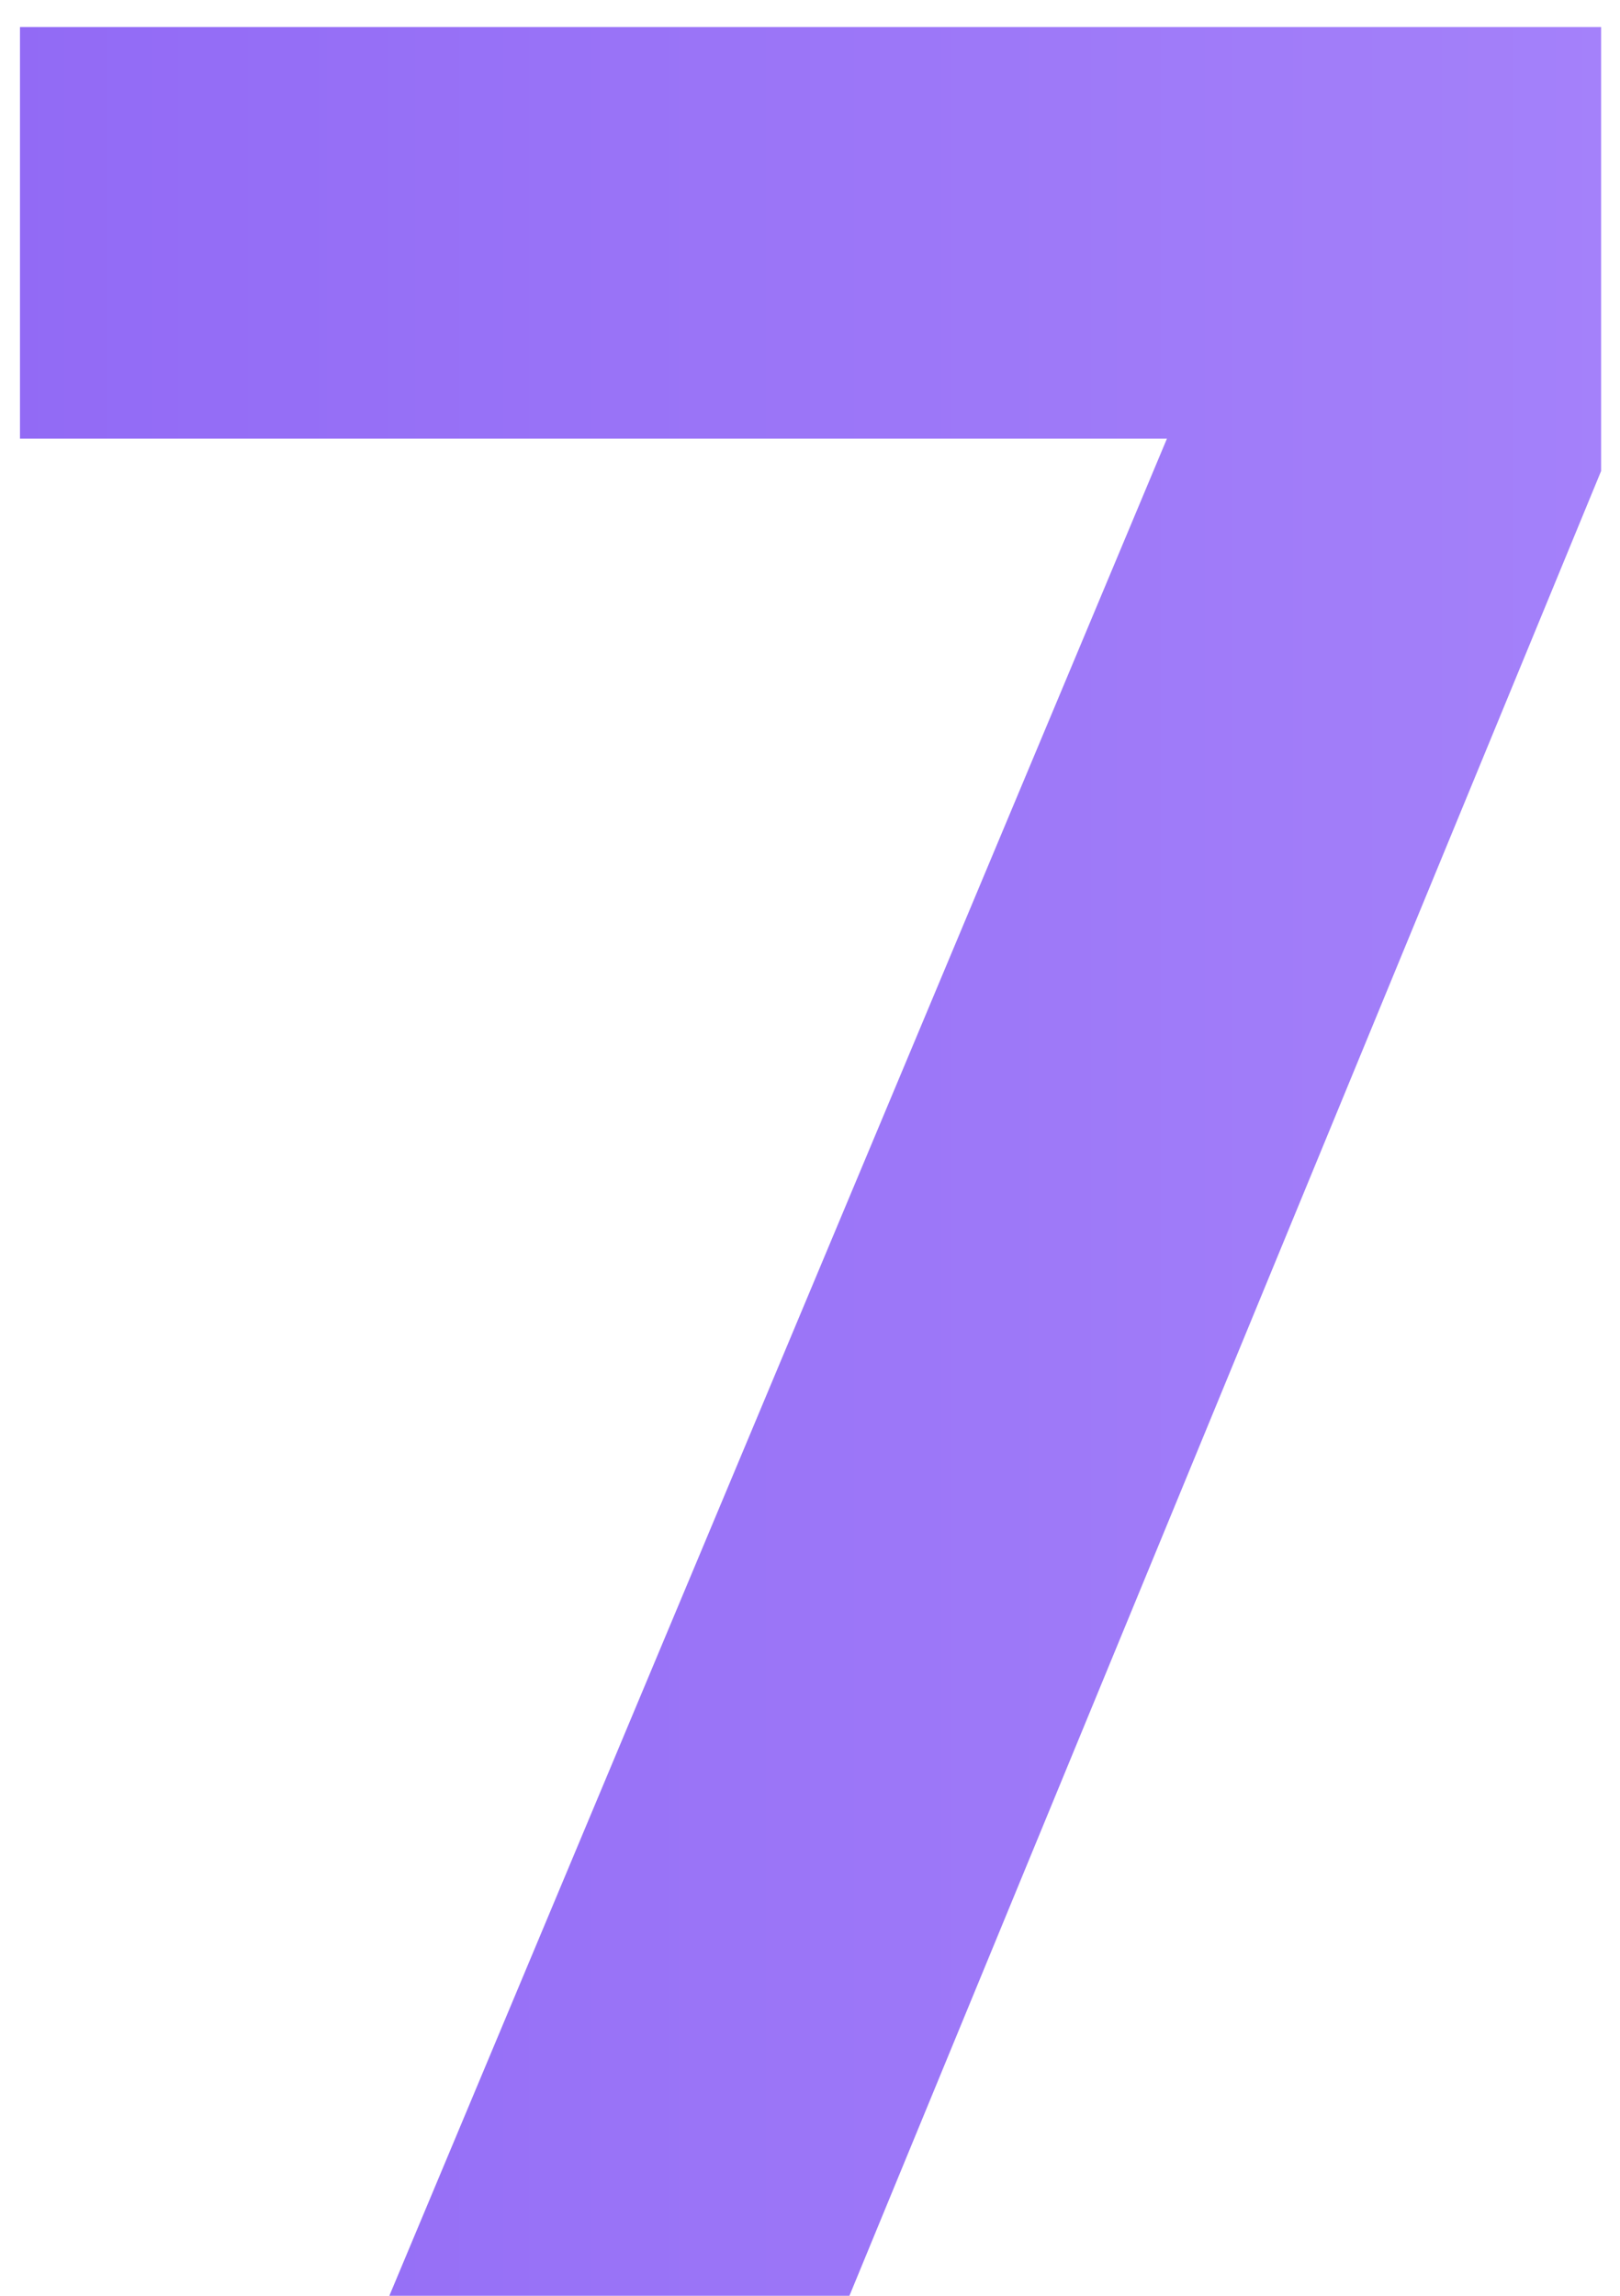 <?xml version="1.0" encoding="UTF-8"?> <svg xmlns="http://www.w3.org/2000/svg" width="24" height="34" viewBox="0 0 24 34" fill="none"><path d="M12.584 34H5.768L17.288 6.496H0.296V0.4H23.72V6.976L12.584 34Z" fill="url(#paint0_linear_15_56)"></path><defs><linearGradient id="paint0_linear_15_56" x1="-1" y1="17" x2="25" y2="17" gradientUnits="userSpaceOnUse"><stop stop-color="#9169F5"></stop><stop offset="1" stop-color="#A582FA"></stop></linearGradient></defs></svg> 